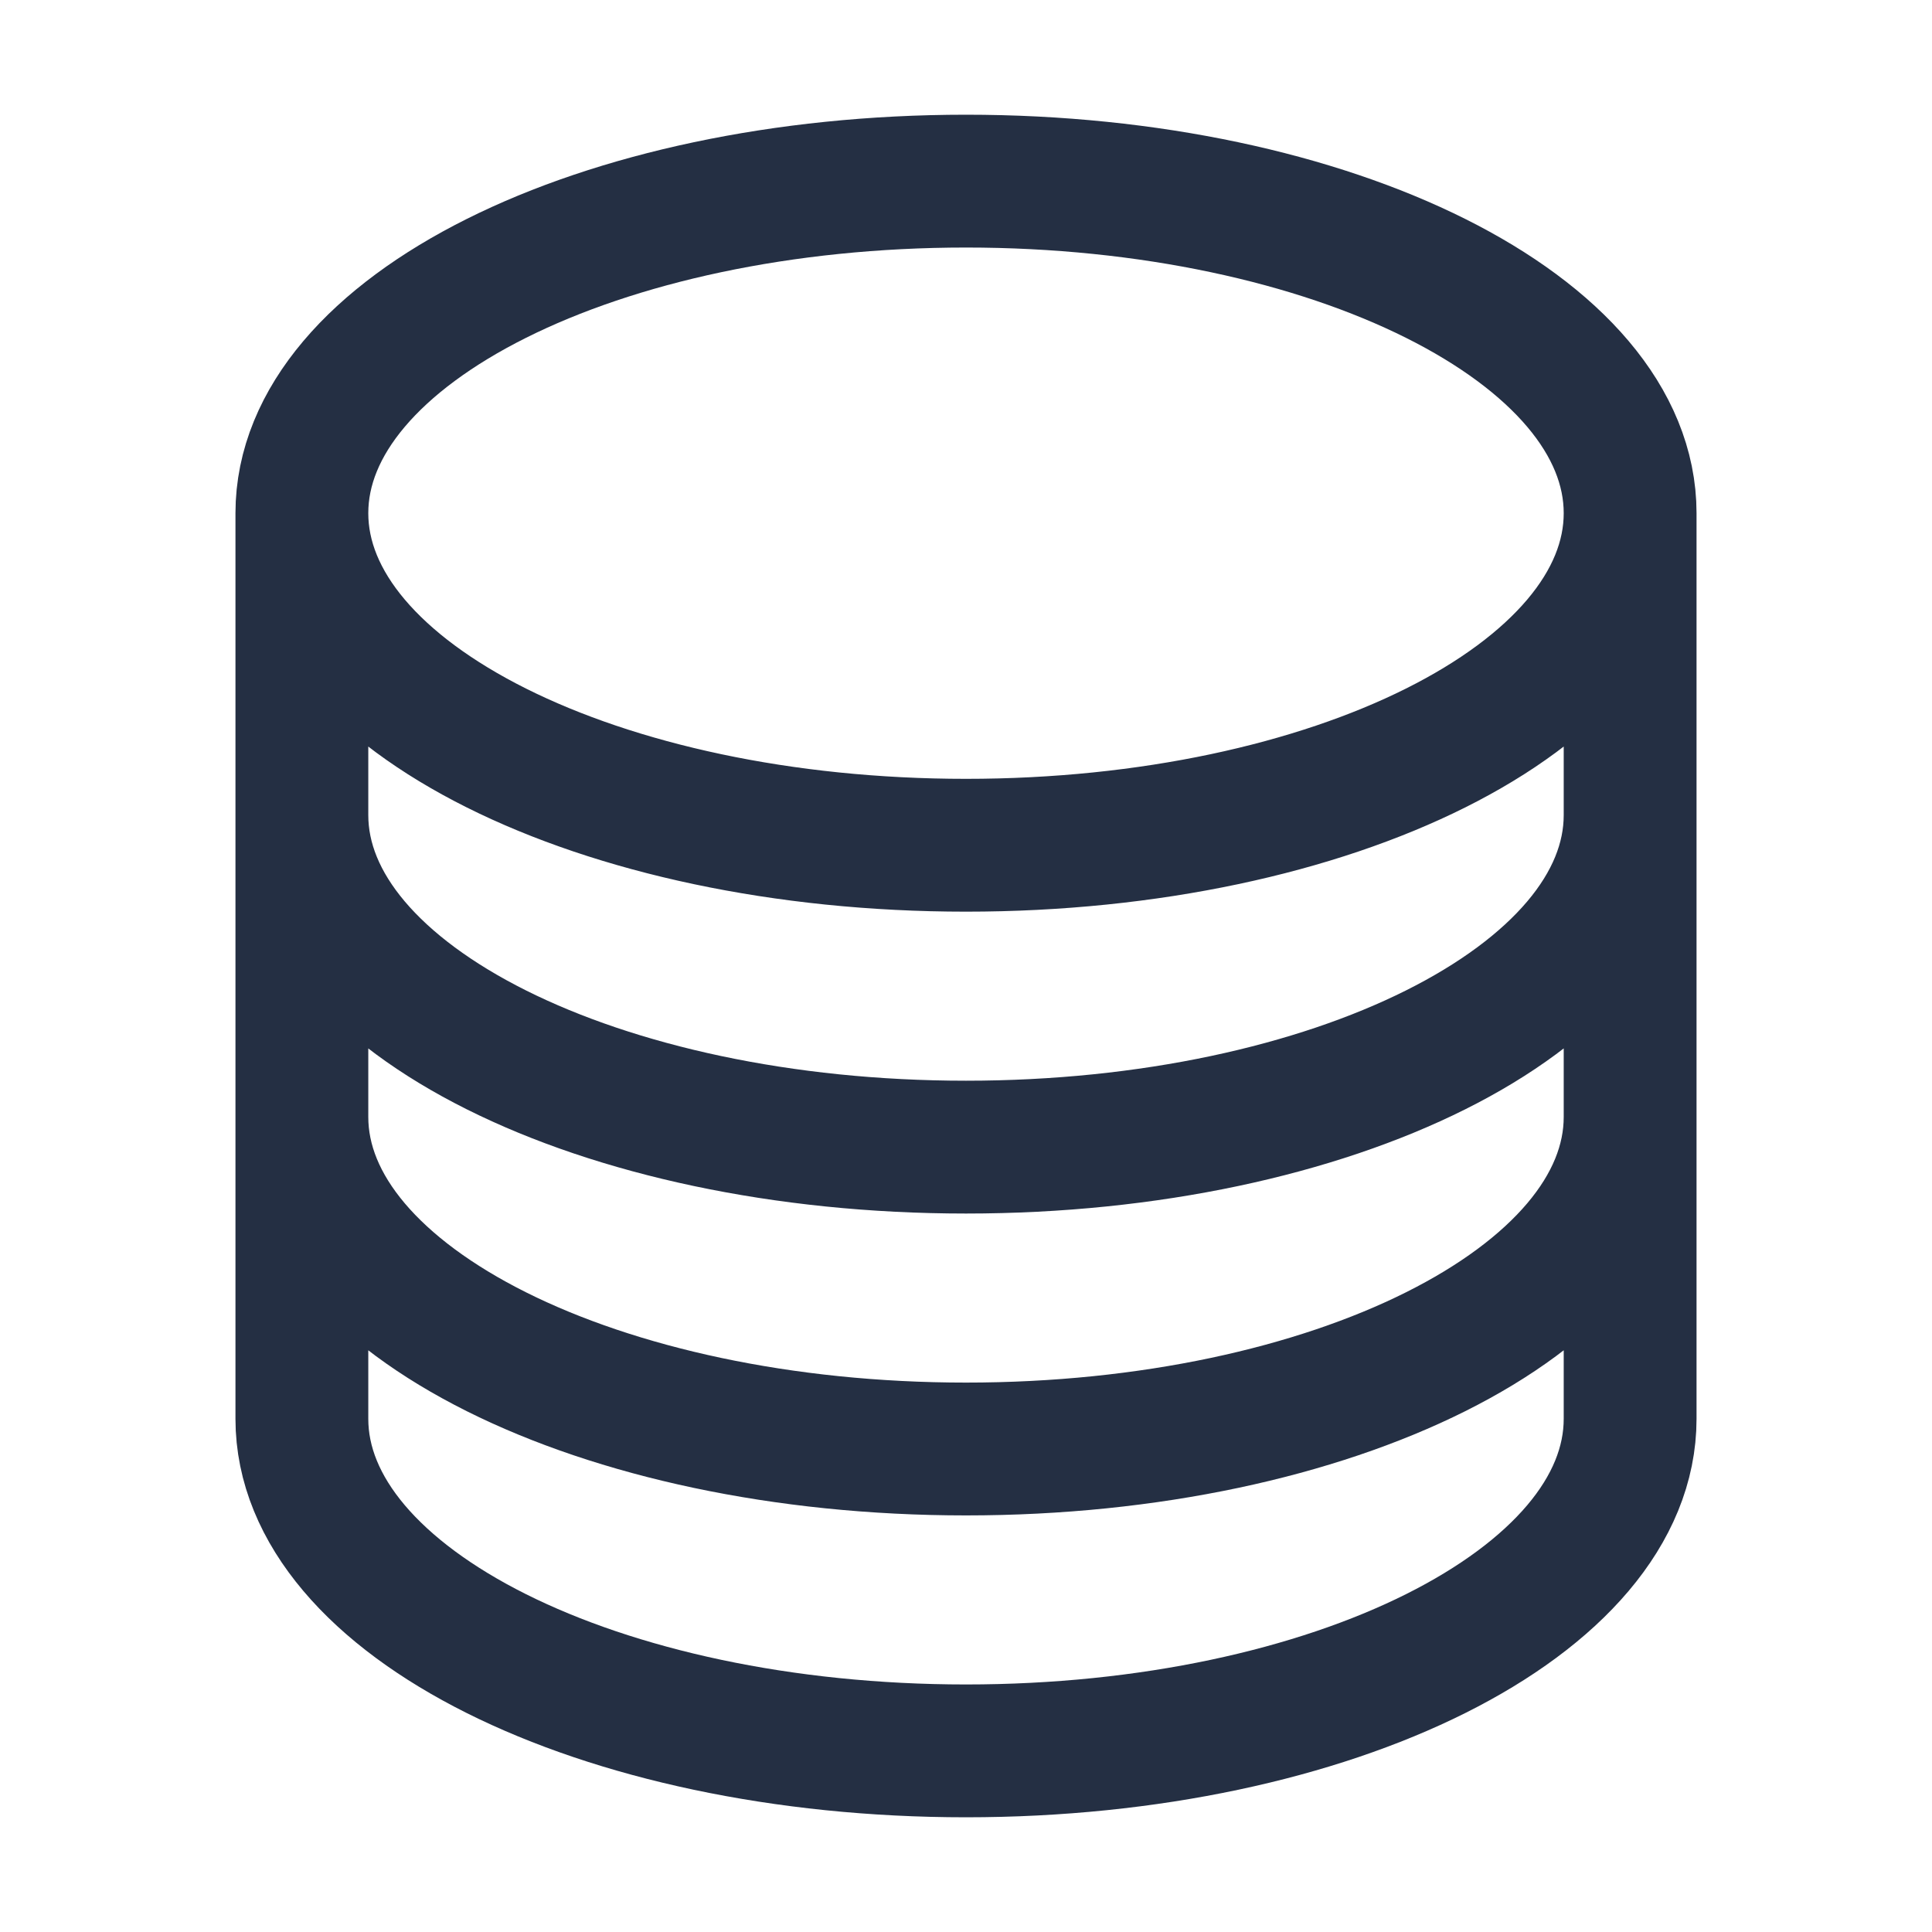 <svg width="32" height="32" viewBox="0 0 32 32" fill="none" xmlns="http://www.w3.org/2000/svg">
<path d="M27 8.5C27 11.538 22.075 14 16 14C9.925 14 5 11.538 5 8.5M27 8.5C27 5.462 22.075 3 16 3C9.925 3 5 5.462 5 8.5M27 8.5V23.5C27 26.538 22.075 29 16 29C9.925 29 5 26.538 5 23.5V8.5M27 8.5V13.5M5 8.5V13.5M27 13.5V18.5C27 21.538 22.075 24 16 24C9.925 24 5 21.538 5 18.5V13.5M27 13.5C27 16.538 22.075 19 16 19C9.925 19 5 16.538 5 13.5" stroke="#242F43" stroke-width="2.2" stroke-linecap="round" stroke-linejoin="round"/>
</svg>
